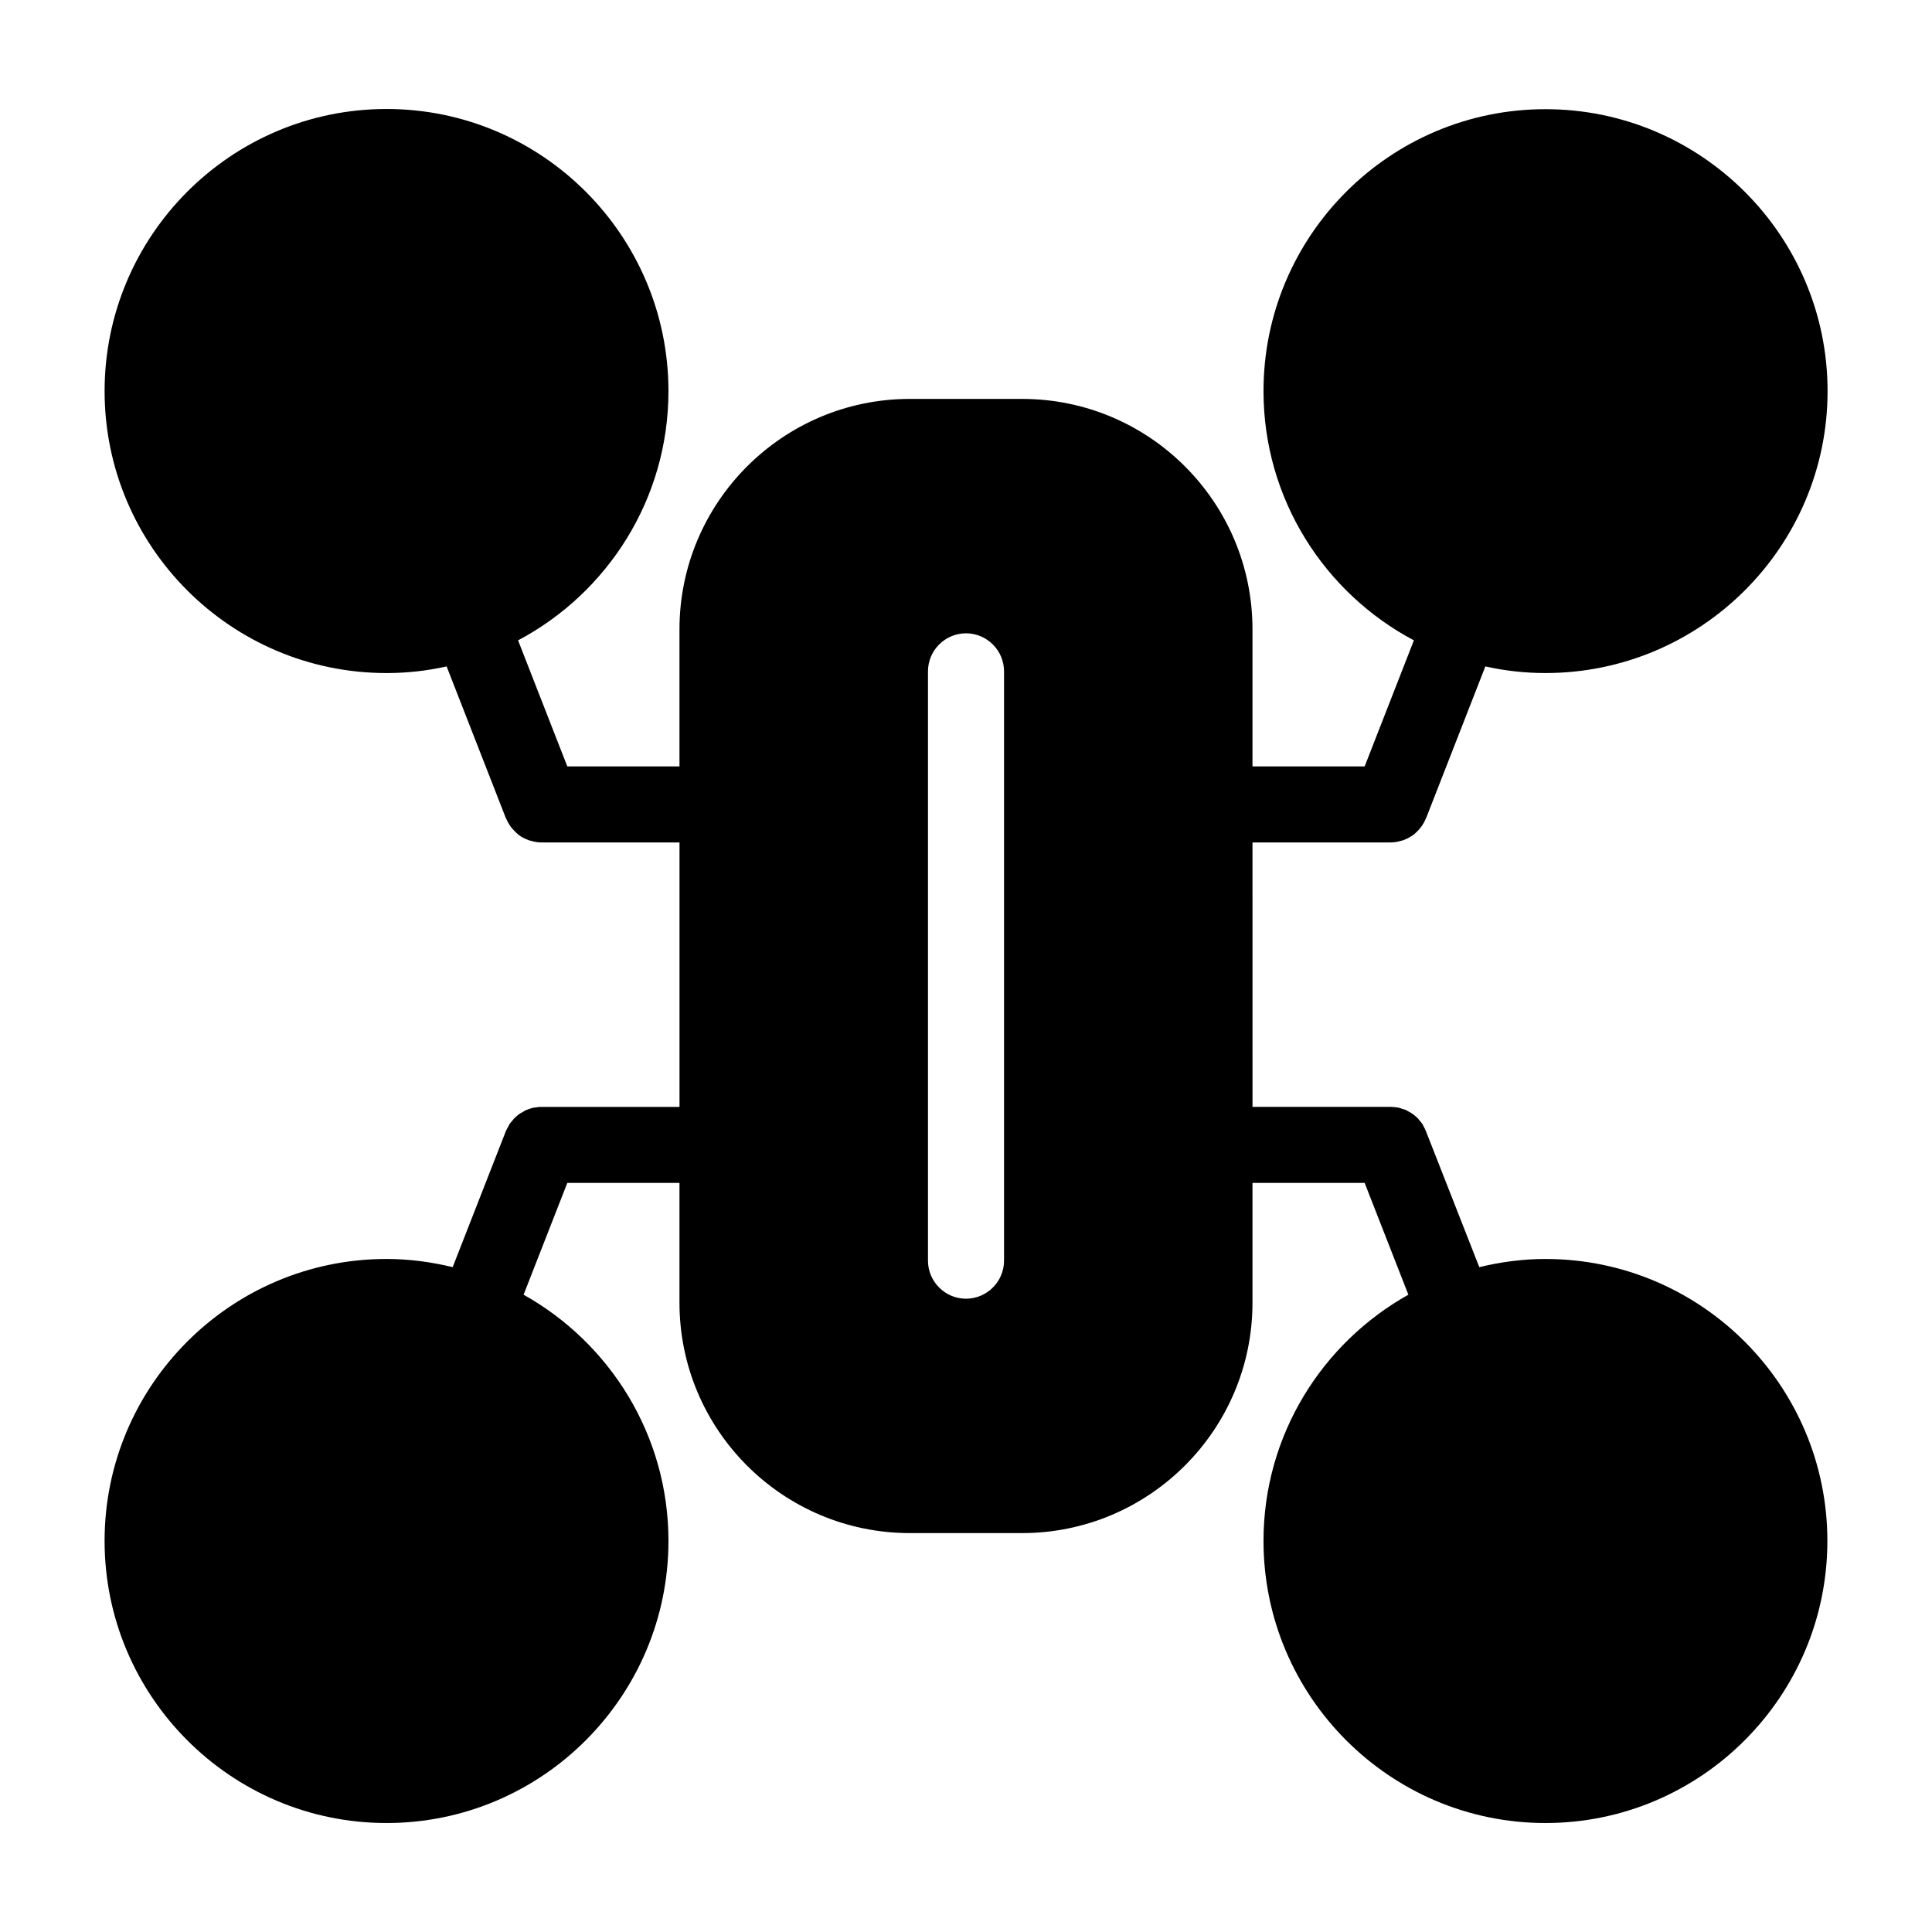 <?xml version="1.0" encoding="UTF-8"?>
<!-- Uploaded to: SVG Repo, www.svgrepo.com, Generator: SVG Repo Mixer Tools -->
<svg fill="#000000" width="800px" height="800px" version="1.1" viewBox="144 144 512 512" xmlns="http://www.w3.org/2000/svg">
 <path d="m553.56 477.64c-6.047 0-11.891 0.805-17.531 2.168l-14.156-36.074c0-0.051 0-0.051-0.051-0.102-0.152-0.402-0.352-0.754-0.555-1.16-0.152-0.203-0.203-0.453-0.352-0.656-0.203-0.25-0.453-0.555-0.656-0.805-0.203-0.25-0.352-0.504-0.605-0.707-0.203-0.203-0.453-0.402-0.656-0.605-0.301-0.203-0.504-0.453-0.805-0.605-0.25-0.203-0.555-0.352-0.855-0.504-0.25-0.152-0.555-0.301-0.805-0.453-0.301-0.102-0.605-0.203-0.855-0.25-0.352-0.152-0.707-0.25-1.059-0.352-0.203-0.051-0.453-0.051-0.707-0.102-0.402-0.051-0.855-0.102-1.258-0.102h-36.727l-0.004-70.078h36.625c0.906 0 1.762-0.152 2.621-0.402 0.203-0.051 0.402-0.102 0.605-0.152 0.805-0.301 1.613-0.656 2.316-1.16h0.051c0.754-0.504 1.359-1.109 1.965-1.762 0.102-0.203 0.25-0.352 0.402-0.504 0.555-0.707 1.008-1.512 1.359-2.367l0.051-0.051 15.719-40.254c5.141 1.16 10.48 1.762 15.922 1.762 41.211 0 74.766-33.504 74.766-74.715 0-41.211-33.555-74.715-74.766-74.715-41.211 0-74.715 33.504-74.715 74.715 0 28.617 16.172 53.504 39.852 66.051l-13.047 33.402h-29.727v-36.324c0-33.703-27.355-61.062-61.062-61.062h-29.727c-33.703 0-61.062 27.406-61.062 61.062v36.324h-29.727l-13.047-33.402c23.68-12.543 39.852-37.434 39.852-66.051 0-41.211-33.504-74.766-74.715-74.766-41.207 0.004-74.711 33.555-74.711 74.77 0 41.211 33.504 74.715 74.715 74.715 5.492 0 10.781-0.605 15.922-1.762l15.719 40.254 0.051 0.051c0.352 0.855 0.855 1.664 1.359 2.367 0.152 0.152 0.301 0.352 0.453 0.504 0.555 0.656 1.211 1.258 1.914 1.762 0.051 0 0.051 0 0.051 0.051 0.707 0.453 1.512 0.805 2.316 1.109 0.25 0.051 0.402 0.102 0.605 0.152 0.855 0.25 1.715 0.402 2.621 0.402h0.051 36.578v70.078h-36.578-0.102c-0.504 0-1.008 0.051-1.512 0.152-0.152 0.051-0.352 0.051-0.504 0.051-0.453 0.102-0.855 0.25-1.309 0.402-0.203 0.102-0.402 0.152-0.555 0.203-0.402 0.203-0.805 0.402-1.16 0.656-0.203 0.102-0.352 0.152-0.555 0.301-0.352 0.203-0.656 0.504-1.008 0.805-0.152 0.152-0.301 0.25-0.453 0.402-0.25 0.25-0.453 0.555-0.707 0.855-0.203 0.203-0.402 0.453-0.555 0.656-0.152 0.25-0.25 0.504-0.402 0.754-0.203 0.352-0.402 0.707-0.555 1.059 0 0.051 0 0.051-0.051 0.102l-14.105 36.07c-5.644-1.359-11.488-2.168-17.531-2.168-41.211 0-74.715 33.504-74.715 74.715 0 41.211 33.504 74.766 74.715 74.766s74.715-33.555 74.715-74.766c0-28.012-15.516-52.445-38.391-65.242l11.586-29.625h29.727v31.738c0 33.703 27.355 61.062 61.062 61.062h29.727c33.656 0 61.062-27.355 61.062-61.062v-31.738h29.727l11.586 29.625c-22.871 12.797-38.391 37.23-38.391 65.242 0 41.211 33.504 74.766 74.715 74.766s74.715-33.555 74.715-74.766c-0.004-41.207-33.508-74.711-74.719-74.711zm-143.48 0.453c0 5.543-4.535 10.078-10.078 10.078-5.543 0-10.078-4.535-10.078-10.078v-156.18c0-5.543 4.535-10.078 10.078-10.078 5.543 0 10.078 4.535 10.078 10.078z"/>
</svg>